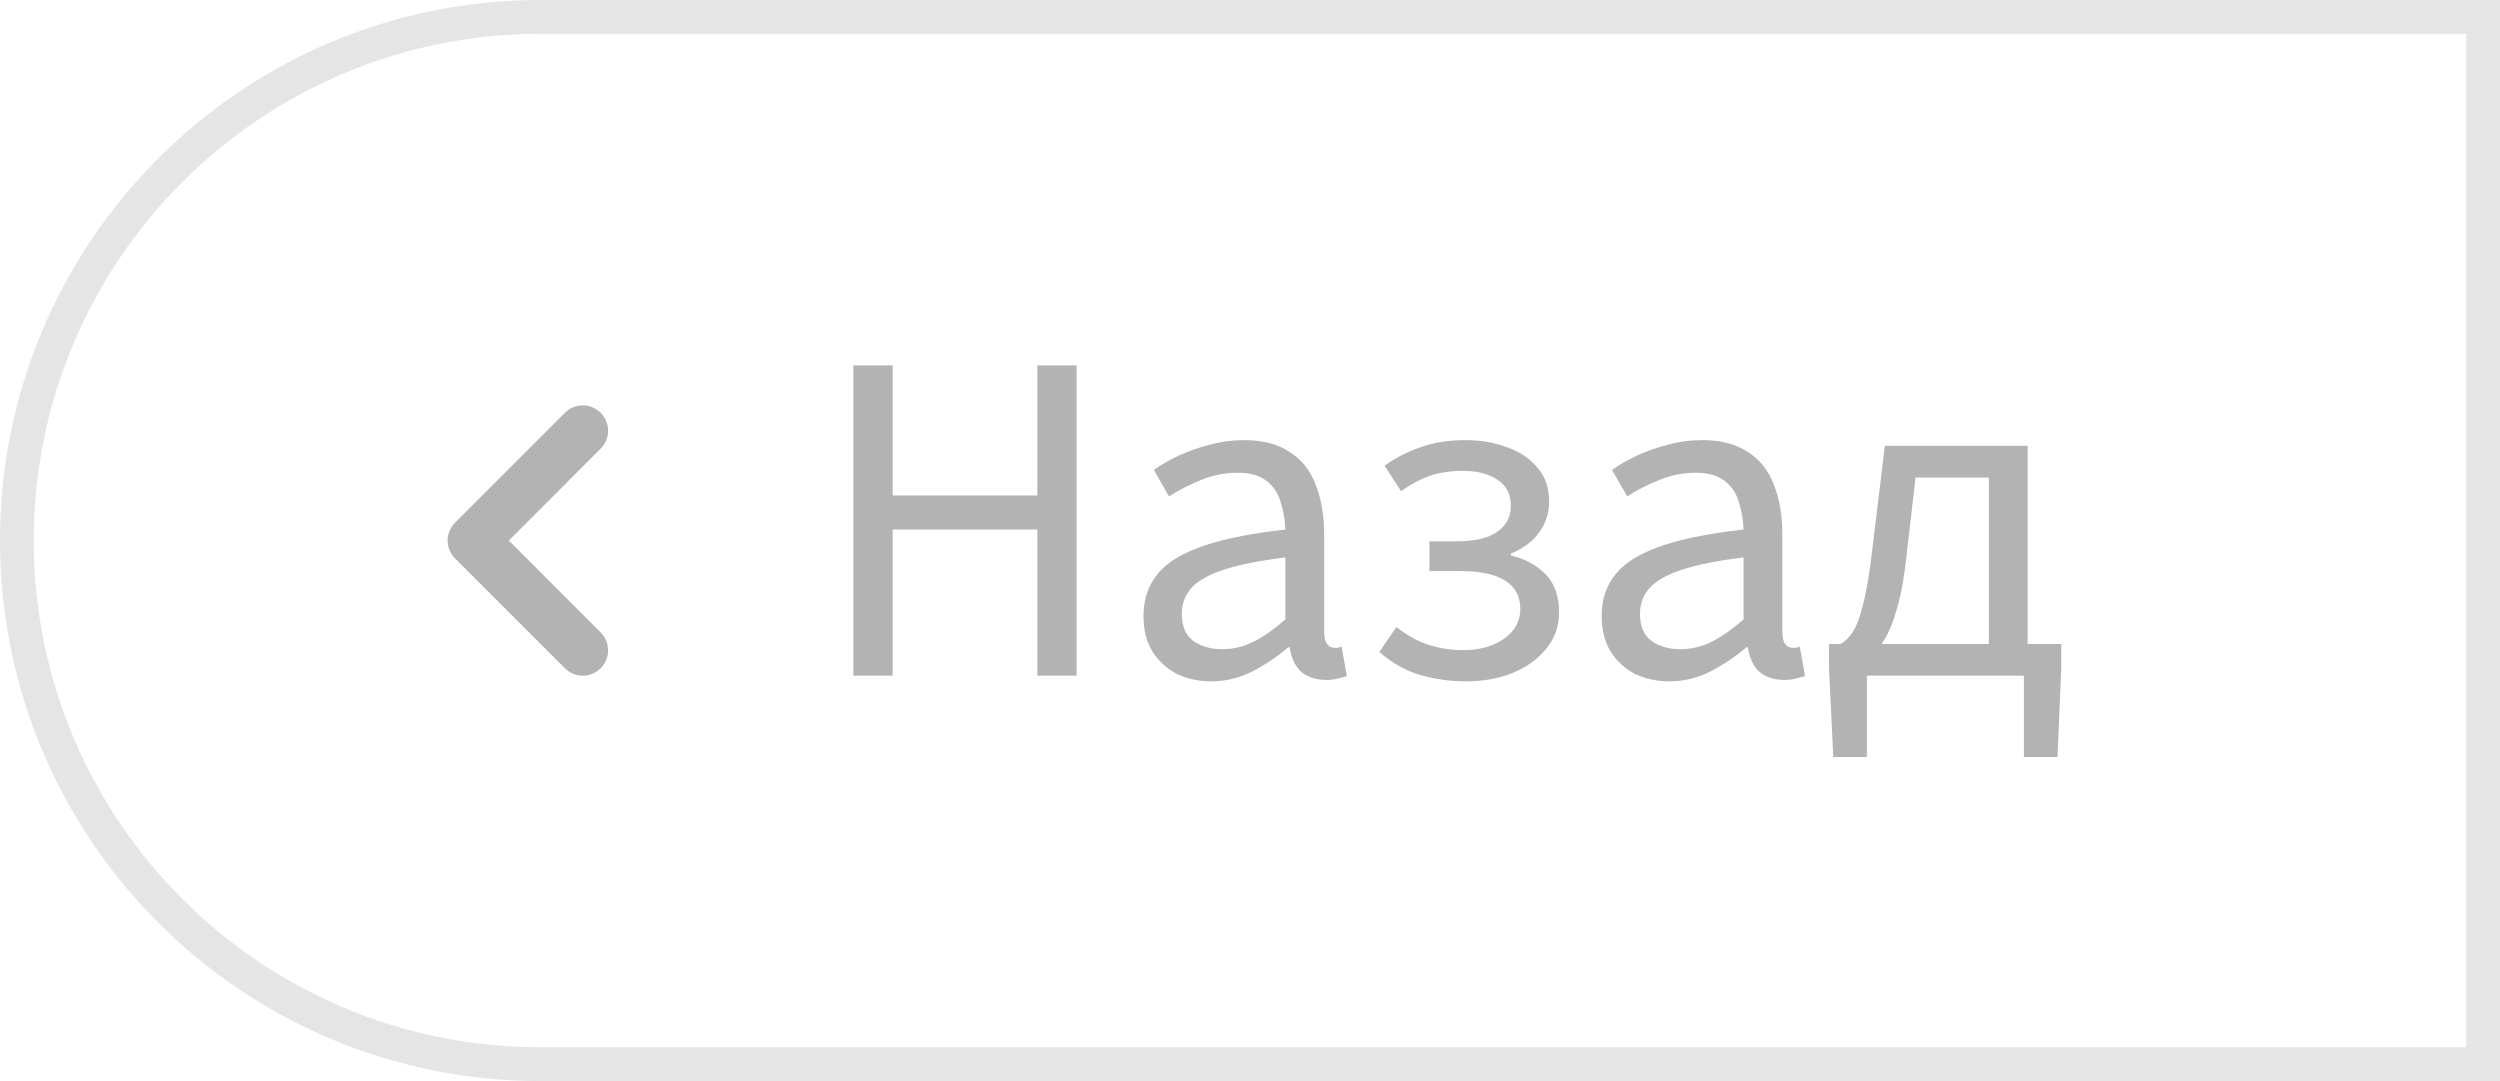<?xml version="1.0" encoding="UTF-8"?> <svg xmlns="http://www.w3.org/2000/svg" width="74" height="32" viewBox="0 0 74 32" fill="none"><path d="M16 0.5H73.5V31.5H16C7.44 31.5 0.5 24.56 0.5 16C0.5 7.44 7.44 0.5 16 0.5Z" stroke="#E5E5E5"></path><path fill-rule="evenodd" clip-rule="evenodd" d="M17.78 19.78C18.073 19.487 18.073 19.013 17.78 18.72L15.061 16L17.78 13.28C18.073 12.987 18.073 12.513 17.78 12.22C17.487 11.927 17.013 11.927 16.72 12.22L13.47 15.47C13.177 15.763 13.177 16.237 13.47 16.53L16.72 19.78C17.013 20.073 17.487 20.073 17.78 19.78Z" fill="black" fill-opacity="0.3"></path><path d="M25.26 20V10.816H26.422V14.666H30.706V10.816H31.868V20H30.706V15.674H26.422V20H25.26ZM35.849 20.168C35.475 20.168 35.135 20.093 34.827 19.944C34.528 19.785 34.29 19.566 34.113 19.286C33.935 18.997 33.847 18.647 33.847 18.236C33.847 17.471 34.183 16.892 34.855 16.5C35.527 16.108 36.591 15.833 38.047 15.674C38.038 15.394 37.991 15.123 37.907 14.862C37.832 14.601 37.692 14.391 37.487 14.232C37.282 14.073 36.997 13.994 36.633 13.994C36.241 13.994 35.872 14.069 35.527 14.218C35.181 14.358 34.873 14.517 34.603 14.694L34.155 13.91C34.36 13.761 34.603 13.621 34.883 13.49C35.163 13.359 35.466 13.252 35.793 13.168C36.12 13.075 36.465 13.028 36.829 13.028C37.38 13.028 37.828 13.145 38.173 13.378C38.528 13.602 38.784 13.924 38.943 14.344C39.111 14.764 39.195 15.254 39.195 15.814V18.684C39.195 18.861 39.223 18.987 39.279 19.062C39.335 19.137 39.41 19.174 39.503 19.174C39.531 19.174 39.559 19.174 39.587 19.174C39.615 19.165 39.657 19.155 39.713 19.146L39.867 20.014C39.801 20.033 39.713 20.056 39.601 20.084C39.498 20.112 39.386 20.126 39.265 20.126C38.966 20.126 38.724 20.051 38.537 19.902C38.35 19.753 38.229 19.505 38.173 19.16H38.131C37.804 19.44 37.45 19.678 37.067 19.874C36.684 20.07 36.278 20.168 35.849 20.168ZM36.171 19.216C36.507 19.216 36.819 19.141 37.109 18.992C37.407 18.843 37.72 18.623 38.047 18.334V16.5C37.282 16.593 36.675 16.715 36.227 16.864C35.788 17.004 35.471 17.181 35.275 17.396C35.079 17.611 34.981 17.867 34.981 18.166C34.981 18.539 35.097 18.81 35.331 18.978C35.564 19.137 35.844 19.216 36.171 19.216ZM43.391 20.168C42.933 20.168 42.49 20.107 42.06 19.986C41.631 19.865 41.221 19.636 40.828 19.3L41.333 18.558C41.65 18.81 41.972 18.987 42.298 19.09C42.625 19.193 42.961 19.244 43.306 19.244C43.614 19.244 43.895 19.197 44.147 19.104C44.408 19.001 44.613 18.861 44.763 18.684C44.921 18.497 45.001 18.278 45.001 18.026C45.001 17.653 44.851 17.373 44.553 17.186C44.254 16.999 43.825 16.906 43.264 16.906H42.312V16.024H43.096C43.647 16.024 44.053 15.931 44.315 15.744C44.585 15.557 44.721 15.301 44.721 14.974C44.721 14.629 44.59 14.372 44.328 14.204C44.067 14.027 43.731 13.938 43.321 13.938C42.928 13.938 42.588 13.989 42.298 14.092C42.019 14.195 41.743 14.344 41.472 14.54L40.983 13.784C41.309 13.551 41.664 13.369 42.047 13.238C42.438 13.098 42.882 13.028 43.377 13.028C43.825 13.028 44.235 13.098 44.608 13.238C44.982 13.369 45.281 13.569 45.505 13.84C45.738 14.101 45.855 14.437 45.855 14.848C45.855 15.184 45.757 15.487 45.56 15.758C45.364 16.029 45.084 16.239 44.721 16.388V16.444C45.131 16.537 45.472 16.719 45.742 16.99C46.013 17.261 46.148 17.639 46.148 18.124C46.148 18.544 46.018 18.908 45.757 19.216C45.505 19.524 45.169 19.762 44.748 19.93C44.338 20.089 43.885 20.168 43.391 20.168ZM49.411 20.168C49.038 20.168 48.697 20.093 48.389 19.944C48.091 19.785 47.853 19.566 47.675 19.286C47.498 18.997 47.409 18.647 47.409 18.236C47.409 17.471 47.745 16.892 48.417 16.5C49.089 16.108 50.153 15.833 51.609 15.674C51.6 15.394 51.553 15.123 51.469 14.862C51.395 14.601 51.255 14.391 51.049 14.232C50.844 14.073 50.559 13.994 50.195 13.994C49.803 13.994 49.435 14.069 49.089 14.218C48.744 14.358 48.436 14.517 48.165 14.694L47.717 13.91C47.923 13.761 48.165 13.621 48.445 13.49C48.725 13.359 49.029 13.252 49.355 13.168C49.682 13.075 50.027 13.028 50.391 13.028C50.942 13.028 51.39 13.145 51.735 13.378C52.09 13.602 52.347 13.924 52.505 14.344C52.673 14.764 52.757 15.254 52.757 15.814V18.684C52.757 18.861 52.785 18.987 52.841 19.062C52.897 19.137 52.972 19.174 53.065 19.174C53.093 19.174 53.121 19.174 53.149 19.174C53.177 19.165 53.219 19.155 53.275 19.146L53.429 20.014C53.364 20.033 53.275 20.056 53.163 20.084C53.061 20.112 52.949 20.126 52.827 20.126C52.529 20.126 52.286 20.051 52.099 19.902C51.913 19.753 51.791 19.505 51.735 19.16H51.693C51.367 19.44 51.012 19.678 50.629 19.874C50.247 20.07 49.841 20.168 49.411 20.168ZM49.733 19.216C50.069 19.216 50.382 19.141 50.671 18.992C50.97 18.843 51.283 18.623 51.609 18.334V16.5C50.844 16.593 50.237 16.715 49.789 16.864C49.351 17.004 49.033 17.181 48.837 17.396C48.641 17.611 48.543 17.867 48.543 18.166C48.543 18.539 48.66 18.81 48.893 18.978C49.127 19.137 49.407 19.216 49.733 19.216ZM55.259 20V22.408H54.265L54.139 19.79V19.062H61.013V19.79L60.901 22.408H59.907V20H55.259ZM58.871 19.65V14.134H56.701L56.435 16.43C56.37 17.055 56.276 17.578 56.155 17.998C56.043 18.409 55.908 18.735 55.749 18.978C55.6 19.221 55.436 19.398 55.259 19.51C55.091 19.622 54.918 19.697 54.741 19.734L54.475 19.062C54.606 18.997 54.727 18.88 54.839 18.712C54.951 18.544 55.054 18.269 55.147 17.886C55.25 17.503 55.343 16.943 55.427 16.206L55.791 13.196H60.019V19.65H58.871Z" fill="black" fill-opacity="0.3"></path></svg> 